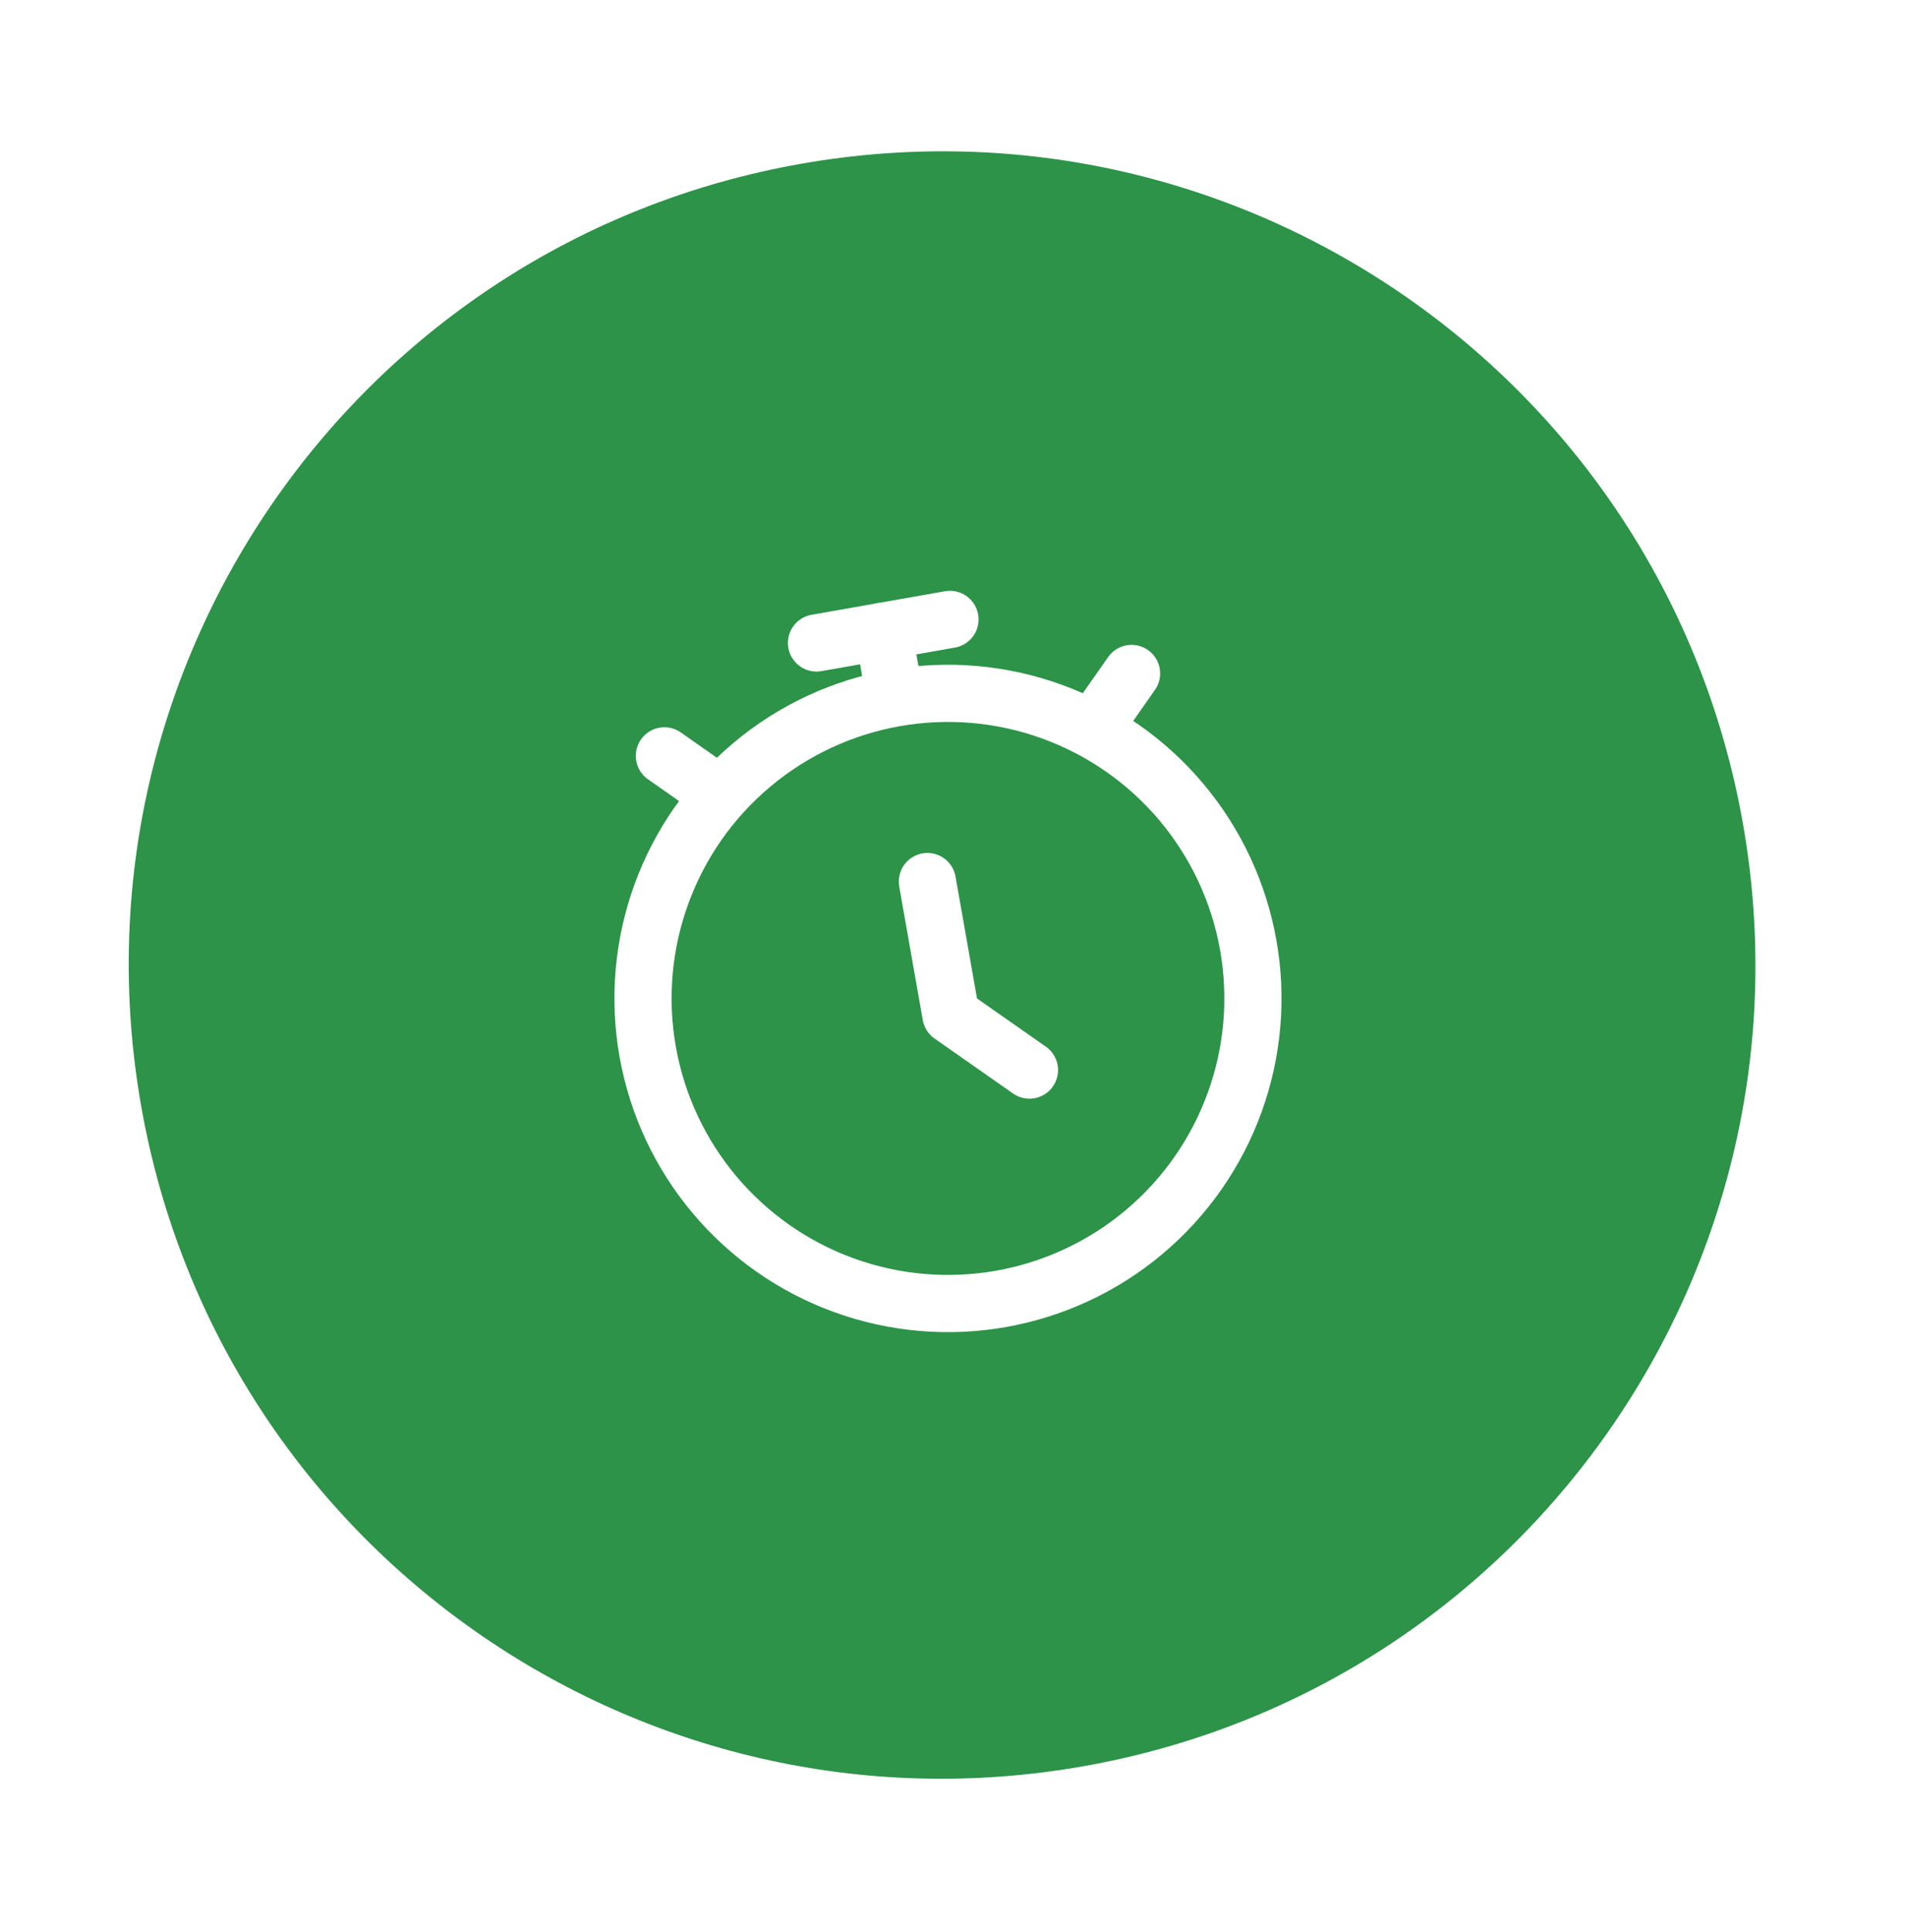<svg width="75" height="76" viewBox="0 0 75 76" fill="none" xmlns="http://www.w3.org/2000/svg">
<g clip-path="url(#clip0_2894_26678)">
<path d="M5.557 43.514C2.488 26.109 14.109 9.512 31.514 6.443C48.919 3.374 65.516 14.996 68.584 32.4C71.653 49.805 60.032 66.402 42.627 69.471C25.223 72.54 8.626 60.919 5.557 43.514Z" fill="#2C9348"/>
<g filter="url(#filter0_dddddd_2894_26678)">
<path d="M43.444 28.034L44.526 26.489M26.143 29.73L27.687 30.812" stroke="white" stroke-width="2.25" stroke-linecap="round" stroke-linejoin="round"/>
<circle cx="37.302" cy="39.271" r="12" transform="rotate(-10 37.302 39.271)" stroke="white" stroke-width="2.25" stroke-linecap="round"/>
<path d="M36.492 34.674L37.418 39.926L40.508 42.089" stroke="white" stroke-width="2.25" stroke-linecap="round" stroke-linejoin="round"/>
<path d="M35.103 26.796L34.756 24.826" stroke="white" stroke-width="2.25" stroke-linecap="round" stroke-linejoin="round"/>
<path d="M32.129 25.289L37.381 24.363" stroke="white" stroke-width="2.25" stroke-linecap="round" stroke-linejoin="round"/>
</g>
</g>
<defs>
<filter id="filter0_dddddd_2894_26678" x="2.407" y="3.294" width="69.326" height="69.326" filterUnits="userSpaceOnUse" color-interpolation-filters="sRGB">
<feFlood flood-opacity="0" result="BackgroundImageFix"/>
<feColorMatrix in="SourceAlpha" type="matrix" values="0 0 0 0 0 0 0 0 0 0 0 0 0 0 0 0 0 0 127 0" result="hardAlpha"/>
<feOffset/>
<feGaussianBlur stdDeviation="0.192"/>
<feColorMatrix type="matrix" values="0 0 0 0 1 0 0 0 0 1 0 0 0 0 1 0 0 0 0.2 0"/>
<feBlend mode="normal" in2="BackgroundImageFix" result="effect1_dropShadow_2894_26678"/>
<feColorMatrix in="SourceAlpha" type="matrix" values="0 0 0 0 0 0 0 0 0 0 0 0 0 0 0 0 0 0 127 0" result="hardAlpha"/>
<feOffset/>
<feGaussianBlur stdDeviation="0.384"/>
<feColorMatrix type="matrix" values="0 0 0 0 1 0 0 0 0 1 0 0 0 0 1 0 0 0 0.2 0"/>
<feBlend mode="normal" in2="effect1_dropShadow_2894_26678" result="effect2_dropShadow_2894_26678"/>
<feColorMatrix in="SourceAlpha" type="matrix" values="0 0 0 0 0 0 0 0 0 0 0 0 0 0 0 0 0 0 127 0" result="hardAlpha"/>
<feOffset/>
<feGaussianBlur stdDeviation="1.344"/>
<feColorMatrix type="matrix" values="0 0 0 0 1 0 0 0 0 1 0 0 0 0 1 0 0 0 0.2 0"/>
<feBlend mode="normal" in2="effect2_dropShadow_2894_26678" result="effect3_dropShadow_2894_26678"/>
<feColorMatrix in="SourceAlpha" type="matrix" values="0 0 0 0 0 0 0 0 0 0 0 0 0 0 0 0 0 0 127 0" result="hardAlpha"/>
<feOffset/>
<feGaussianBlur stdDeviation="2.688"/>
<feColorMatrix type="matrix" values="0 0 0 0 1 0 0 0 0 1 0 0 0 0 1 0 0 0 0.2 0"/>
<feBlend mode="normal" in2="effect3_dropShadow_2894_26678" result="effect4_dropShadow_2894_26678"/>
<feColorMatrix in="SourceAlpha" type="matrix" values="0 0 0 0 0 0 0 0 0 0 0 0 0 0 0 0 0 0 127 0" result="hardAlpha"/>
<feOffset/>
<feGaussianBlur stdDeviation="4.608"/>
<feColorMatrix type="matrix" values="0 0 0 0 1 0 0 0 0 1 0 0 0 0 1 0 0 0 0.2 0"/>
<feBlend mode="normal" in2="effect4_dropShadow_2894_26678" result="effect5_dropShadow_2894_26678"/>
<feColorMatrix in="SourceAlpha" type="matrix" values="0 0 0 0 0 0 0 0 0 0 0 0 0 0 0 0 0 0 127 0" result="hardAlpha"/>
<feOffset/>
<feGaussianBlur stdDeviation="8.064"/>
<feColorMatrix type="matrix" values="0 0 0 0 1 0 0 0 0 1 0 0 0 0 1 0 0 0 0.2 0"/>
<feBlend mode="normal" in2="effect5_dropShadow_2894_26678" result="effect6_dropShadow_2894_26678"/>
<feBlend mode="normal" in="SourceGraphic" in2="effect6_dropShadow_2894_26678" result="shape"/>
</filter>
<clipPath id="clip0_2894_26678">
<path d="M5.557 43.514C2.488 26.109 14.109 9.512 31.514 6.443C48.919 3.374 65.516 14.996 68.584 32.4C71.653 49.805 60.032 66.402 42.627 69.471C25.223 72.54 8.626 60.919 5.557 43.514Z" fill="white"/>
</clipPath>
</defs>
</svg>
